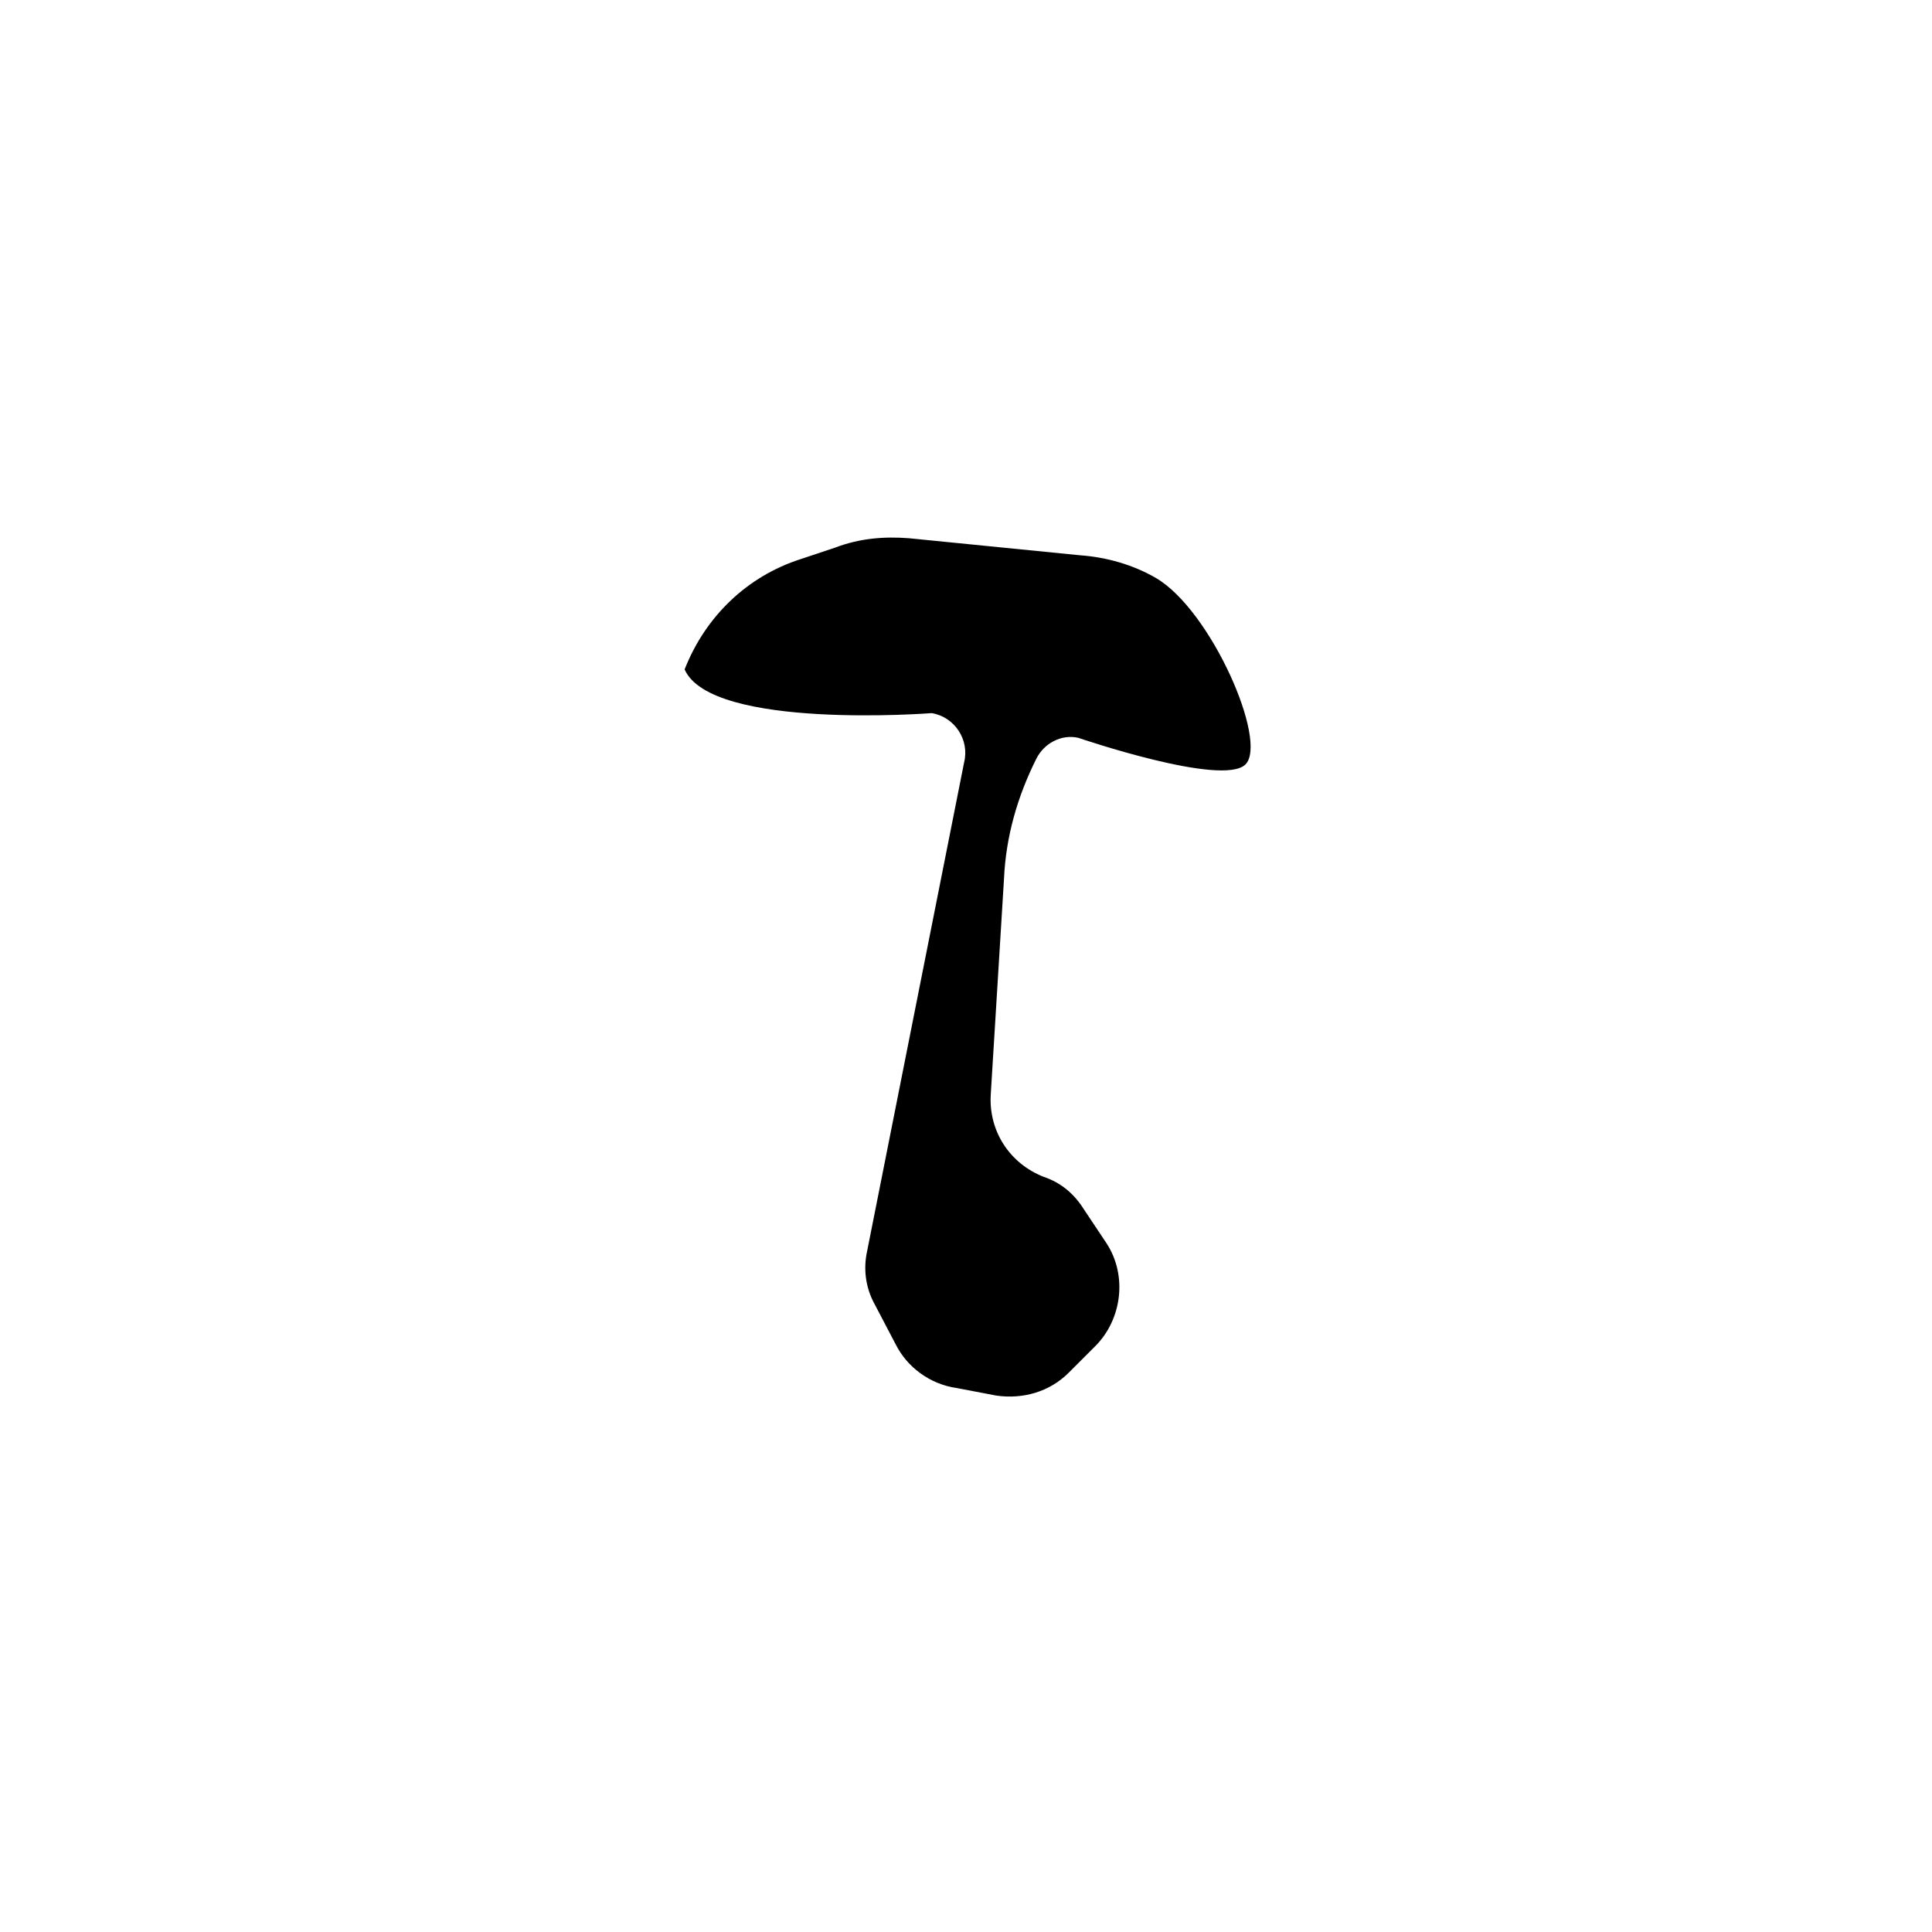 <?xml version="1.0" encoding="UTF-8"?>
<!-- Uploaded to: SVG Repo, www.svgrepo.com, Generator: SVG Repo Mixer Tools -->
<svg fill="#000000" width="800px" height="800px" version="1.1" viewBox="144 144 512 512" xmlns="http://www.w3.org/2000/svg">
 <path d="m325.43 321.4c7.055 16.121 65.496 11.586 65.496 11.586 6.047 1.008 10.078 7.055 8.566 13.098l-25.695 129.48c-1.008 4.535-0.504 9.574 2.016 14.105l5.543 10.578c3.023 6.047 9.07 10.578 16.121 11.586l10.578 2.016c7.055 1.008 14.105-1.008 19.145-6.047l7.055-7.055c7.055-7.055 8.566-18.641 3.023-27.207l-6.047-9.07c-2.519-4.031-6.047-7.055-10.578-8.566-9.07-3.527-14.609-12.09-14.105-21.664l3.527-57.434c0.504-11.082 3.527-21.664 8.566-31.738 2.016-4.031 6.551-6.551 11.082-5.543 0 0 38.289 13.098 44.336 7.055 6.047-6.047-9.07-40.809-23.68-49.375-6.047-3.527-13.098-5.543-20.152-6.047l-45.348-4.519c-6.551-0.504-13.098 0-19.648 2.519l-9.07 3.023c-14.105 4.535-25.188 15.113-30.73 29.219"/>
</svg>